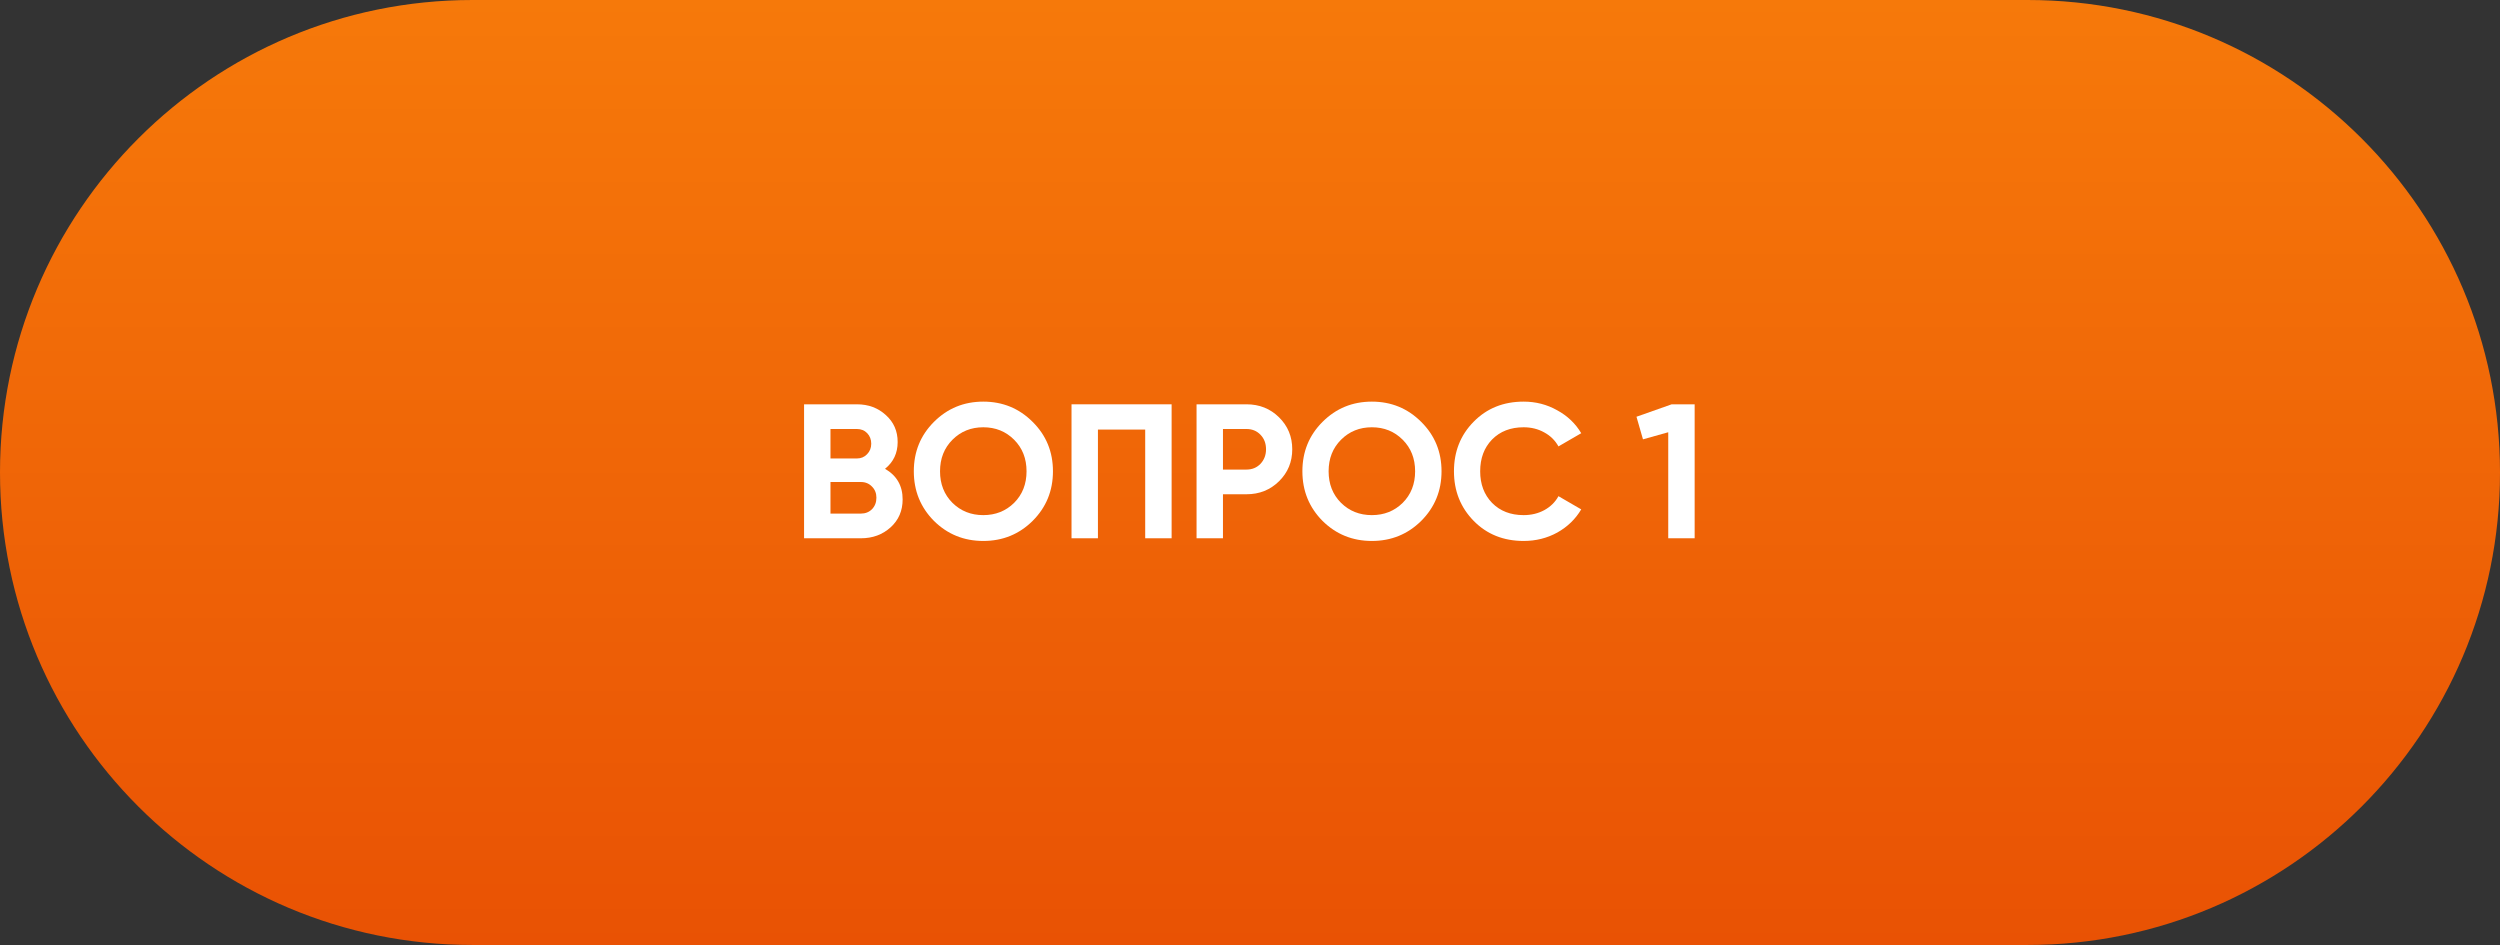 <?xml version="1.0" encoding="UTF-8"?> <svg xmlns="http://www.w3.org/2000/svg" width="209" height="79" viewBox="0 0 209 79" fill="none"><rect x="0" y="0" width="209" height="79" fill="#333333" stroke="none"/><path d="M0 39.5C0 17.685 17.685 0 39.5 0H169.5C191.315 0 209 17.685 209 39.5C209 61.315 191.315 79 169.5 79H39.5C17.685 79 0 61.315 0 39.5Z" fill="url(#paint0_linear_44_4130)"></path><path d="M73.988 39.192C74.969 39.757 75.46 40.611 75.46 41.752C75.46 42.701 75.124 43.48 74.452 44.088C73.78 44.696 72.953 45 71.972 45H67.22V33.8H71.636C72.596 33.8 73.401 34.099 74.052 34.696C74.713 35.283 75.044 36.035 75.044 36.952C75.044 37.88 74.692 38.627 73.988 39.192ZM71.636 35.864H69.428V38.328H71.636C71.977 38.328 72.26 38.211 72.484 37.976C72.718 37.741 72.836 37.448 72.836 37.096C72.836 36.744 72.724 36.451 72.5 36.216C72.276 35.981 71.988 35.864 71.636 35.864ZM71.972 42.936C72.345 42.936 72.654 42.813 72.9 42.568C73.145 42.312 73.268 41.992 73.268 41.608C73.268 41.235 73.145 40.925 72.9 40.68C72.654 40.424 72.345 40.296 71.972 40.296H69.428V42.936H71.972Z" fill="white"></path><path d="M86.331 43.544C85.201 44.664 83.825 45.224 82.203 45.224C80.582 45.224 79.206 44.664 78.075 43.544C76.955 42.413 76.395 41.032 76.395 39.4C76.395 37.768 76.955 36.392 78.075 35.272C79.206 34.141 80.582 33.576 82.203 33.576C83.825 33.576 85.201 34.141 86.331 35.272C87.462 36.392 88.027 37.768 88.027 39.4C88.027 41.032 87.462 42.413 86.331 43.544ZM79.627 42.04C80.32 42.723 81.179 43.064 82.203 43.064C83.227 43.064 84.086 42.723 84.779 42.04C85.472 41.347 85.819 40.467 85.819 39.4C85.819 38.333 85.472 37.453 84.779 36.76C84.086 36.067 83.227 35.72 82.203 35.72C81.179 35.72 80.32 36.067 79.627 36.76C78.934 37.453 78.587 38.333 78.587 39.4C78.587 40.467 78.934 41.347 79.627 42.04Z" fill="white"></path><path d="M97.947 33.8V45H95.739V35.912H91.787V45H89.579V33.8H97.947Z" fill="white"></path><path d="M104.208 33.8C105.286 33.8 106.192 34.163 106.928 34.888C107.664 35.613 108.032 36.504 108.032 37.56C108.032 38.616 107.664 39.507 106.928 40.232C106.192 40.957 105.286 41.32 104.208 41.32H102.24V45H100.032V33.8H104.208ZM104.208 39.256C104.678 39.256 105.067 39.096 105.376 38.776C105.686 38.445 105.84 38.04 105.84 37.56C105.84 37.069 105.686 36.664 105.376 36.344C105.067 36.024 104.678 35.864 104.208 35.864H102.24V39.256H104.208Z" fill="white"></path><path d="M118.816 43.544C117.685 44.664 116.309 45.224 114.688 45.224C113.066 45.224 111.69 44.664 110.56 43.544C109.44 42.413 108.88 41.032 108.88 39.4C108.88 37.768 109.44 36.392 110.56 35.272C111.69 34.141 113.066 33.576 114.688 33.576C116.309 33.576 117.685 34.141 118.816 35.272C119.946 36.392 120.512 37.768 120.512 39.4C120.512 41.032 119.946 42.413 118.816 43.544ZM112.112 42.04C112.805 42.723 113.664 43.064 114.688 43.064C115.712 43.064 116.57 42.723 117.264 42.04C117.957 41.347 118.304 40.467 118.304 39.4C118.304 38.333 117.957 37.453 117.264 36.76C116.57 36.067 115.712 35.72 114.688 35.72C113.664 35.72 112.805 36.067 112.112 36.76C111.418 37.453 111.072 38.333 111.072 39.4C111.072 40.467 111.418 41.347 112.112 42.04Z" fill="white"></path><path d="M127.375 45.224C125.69 45.224 124.298 44.664 123.199 43.544C122.101 42.424 121.551 41.043 121.551 39.4C121.551 37.747 122.101 36.365 123.199 35.256C124.298 34.136 125.69 33.576 127.375 33.576C128.389 33.576 129.322 33.816 130.175 34.296C131.039 34.765 131.711 35.405 132.191 36.216L130.287 37.32C130.01 36.819 129.615 36.429 129.103 36.152C128.591 35.864 128.015 35.72 127.375 35.72C126.287 35.72 125.407 36.061 124.735 36.744C124.074 37.427 123.743 38.312 123.743 39.4C123.743 40.477 124.074 41.357 124.735 42.04C125.407 42.723 126.287 43.064 127.375 43.064C128.015 43.064 128.591 42.925 129.103 42.648C129.626 42.36 130.021 41.971 130.287 41.48L132.191 42.584C131.711 43.395 131.045 44.04 130.191 44.52C129.338 44.989 128.399 45.224 127.375 45.224Z" fill="white"></path><path d="M139.753 33.8H141.673V45H139.465V36.136L137.353 36.728L136.809 34.84L139.753 33.8Z" fill="white"></path><defs><linearGradient id="paint0_linear_44_4130" x1="104.5" y1="0" x2="104.5" y2="79" gradientUnits="userSpaceOnUse"><stop stop-color="#F6790A"></stop><stop offset="1" stop-color="#E95204"></stop></linearGradient></defs></svg> 